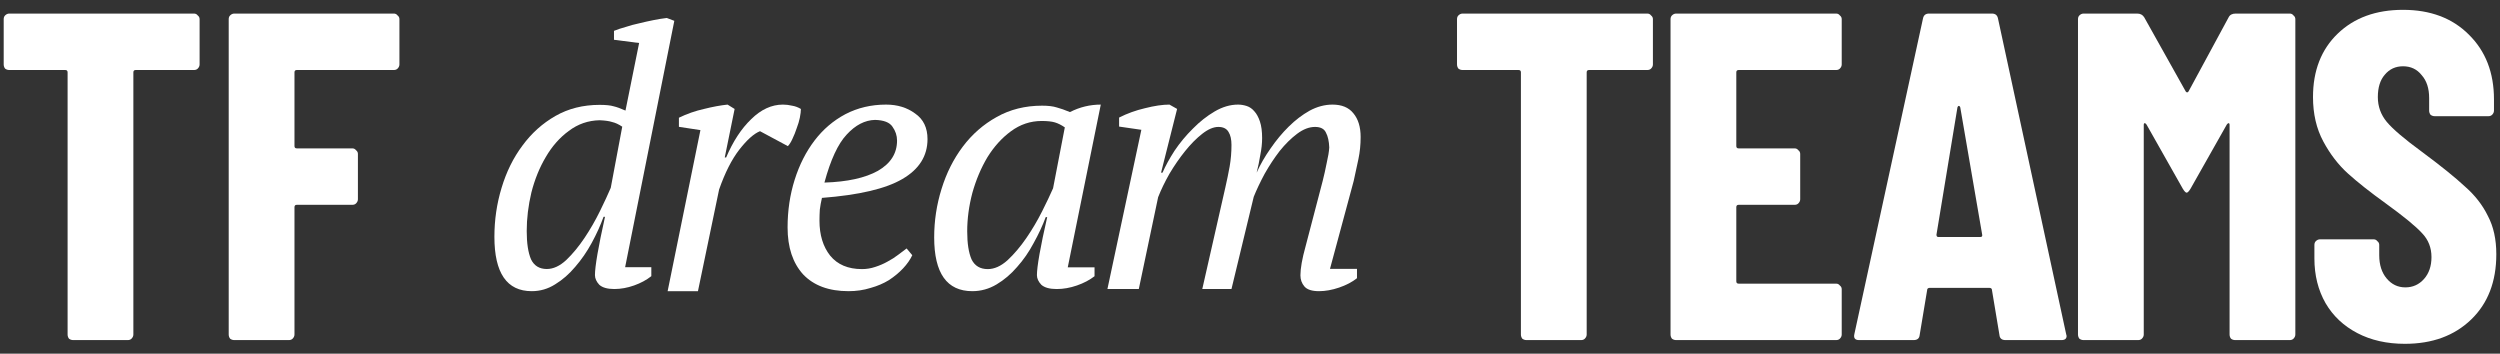<svg width="205" height="29" viewBox="0 0 205 29" fill="none" xmlns="http://www.w3.org/2000/svg">
<rect x="0" y="0" width="205" height="29" fill="#333333" stroke="none"/>
<path d="M197.201 28.193C195.722 28.193 194.422 27.9 193.3 27.313C192.178 26.727 191.311 25.911 190.699 24.865C190.087 23.794 189.781 22.57 189.781 21.193V20.084C189.781 19.957 189.819 19.855 189.895 19.778C189.997 19.676 190.112 19.625 190.24 19.625H194.638C194.766 19.625 194.868 19.676 194.944 19.778C195.046 19.855 195.097 19.957 195.097 20.084V20.926C195.097 21.716 195.301 22.354 195.709 22.838C196.117 23.323 196.627 23.565 197.239 23.565C197.851 23.565 198.361 23.335 198.769 22.876C199.177 22.417 199.381 21.818 199.381 21.079C199.381 20.314 199.126 19.663 198.616 19.128C198.106 18.567 197.112 17.751 195.633 16.68C194.358 15.762 193.325 14.946 192.535 14.232C191.744 13.518 191.068 12.639 190.507 11.593C189.946 10.548 189.666 9.336 189.666 7.96C189.666 5.792 190.342 4.058 191.693 2.758C193.045 1.457 194.83 0.807 197.048 0.807C199.292 0.807 201.089 1.483 202.441 2.834C203.818 4.186 204.506 5.958 204.506 8.151V9.069C204.506 9.196 204.455 9.311 204.353 9.413C204.277 9.489 204.175 9.528 204.047 9.528H199.649C199.521 9.528 199.407 9.489 199.305 9.413C199.228 9.311 199.19 9.196 199.19 9.069V8.036C199.19 7.246 198.986 6.621 198.578 6.162C198.195 5.677 197.685 5.435 197.048 5.435C196.436 5.435 195.939 5.665 195.556 6.124C195.174 6.557 194.983 7.169 194.983 7.96C194.983 8.725 195.225 9.4 195.709 9.987C196.194 10.573 197.15 11.389 198.578 12.435C200.159 13.607 201.344 14.564 202.135 15.303C202.951 16.017 203.576 16.82 204.009 17.713C204.468 18.58 204.698 19.625 204.698 20.849C204.698 23.093 204.009 24.878 202.632 26.204C201.255 27.53 199.445 28.193 197.201 28.193Z" fill="white"/>
<path d="M182.749 1.419C182.851 1.215 183.042 1.113 183.322 1.113H187.759C187.887 1.113 187.989 1.164 188.065 1.266C188.167 1.343 188.218 1.445 188.218 1.572V27.428C188.218 27.555 188.167 27.67 188.065 27.772C187.989 27.849 187.887 27.887 187.759 27.887H183.284C183.157 27.887 183.042 27.849 182.94 27.772C182.863 27.67 182.825 27.555 182.825 27.428V10.254C182.825 10.152 182.8 10.101 182.749 10.101C182.698 10.101 182.647 10.14 182.596 10.216L179.612 15.494C179.485 15.698 179.383 15.8 179.306 15.8C179.23 15.8 179.128 15.698 179 15.494L176.017 10.216C175.966 10.14 175.915 10.101 175.864 10.101C175.813 10.101 175.788 10.152 175.788 10.254V27.428C175.788 27.555 175.737 27.67 175.635 27.772C175.558 27.849 175.456 27.887 175.329 27.887H170.854C170.726 27.887 170.611 27.849 170.509 27.772C170.433 27.67 170.395 27.555 170.395 27.428V1.572C170.395 1.445 170.433 1.343 170.509 1.266C170.611 1.164 170.726 1.113 170.854 1.113H175.252C175.507 1.113 175.698 1.215 175.826 1.419L179.23 7.5C179.306 7.602 179.383 7.602 179.459 7.5L182.749 1.419Z" fill="white"/>
<path d="M164.451 27.887C164.145 27.887 163.979 27.747 163.954 27.466L163.342 23.794C163.342 23.667 163.265 23.603 163.112 23.603H158.255C158.102 23.603 158.025 23.667 158.025 23.794L157.413 27.466C157.388 27.747 157.222 27.887 156.916 27.887H152.441C152.11 27.887 151.982 27.721 152.059 27.39L157.681 1.534C157.732 1.253 157.898 1.113 158.178 1.113H163.342C163.622 1.113 163.788 1.253 163.839 1.534L169.423 27.39L169.462 27.543C169.462 27.772 169.321 27.887 169.041 27.887H164.451ZM158.79 19.243C158.79 19.37 158.841 19.434 158.943 19.434H162.386C162.513 19.434 162.564 19.37 162.539 19.243L160.741 8.801C160.715 8.724 160.677 8.686 160.626 8.686C160.575 8.686 160.537 8.724 160.511 8.801L158.79 19.243Z" fill="white"/>
<path d="M151.021 5.282C151.021 5.41 150.97 5.524 150.868 5.626C150.792 5.703 150.69 5.741 150.563 5.741H142.569C142.441 5.741 142.377 5.805 142.377 5.932V11.976C142.377 12.103 142.441 12.167 142.569 12.167H147.158C147.286 12.167 147.388 12.218 147.464 12.32C147.566 12.396 147.617 12.498 147.617 12.626V16.336C147.617 16.463 147.566 16.578 147.464 16.68C147.388 16.757 147.286 16.795 147.158 16.795H142.569C142.441 16.795 142.377 16.859 142.377 16.986V23.067C142.377 23.195 142.441 23.259 142.569 23.259H150.563C150.69 23.259 150.792 23.31 150.868 23.412C150.97 23.488 151.021 23.59 151.021 23.718V27.428C151.021 27.555 150.97 27.67 150.868 27.772C150.792 27.849 150.69 27.887 150.563 27.887H137.443C137.316 27.887 137.201 27.849 137.099 27.772C137.023 27.67 136.984 27.555 136.984 27.428V1.572C136.984 1.445 137.023 1.343 137.099 1.266C137.201 1.164 137.316 1.113 137.443 1.113H150.563C150.69 1.113 150.792 1.164 150.868 1.266C150.97 1.343 151.021 1.445 151.021 1.572V5.282Z" fill="white"/>
<path d="M135.08 1.113C135.207 1.113 135.309 1.164 135.386 1.266C135.488 1.343 135.539 1.445 135.539 1.572V5.282C135.539 5.41 135.488 5.524 135.386 5.626C135.309 5.703 135.207 5.741 135.08 5.741H130.299C130.171 5.741 130.108 5.805 130.108 5.932V27.428C130.108 27.555 130.057 27.67 129.955 27.772C129.878 27.849 129.776 27.887 129.649 27.887H125.174C125.046 27.887 124.931 27.849 124.829 27.772C124.753 27.67 124.715 27.555 124.715 27.428V5.932C124.715 5.805 124.651 5.741 124.523 5.741H119.934C119.806 5.741 119.691 5.703 119.589 5.626C119.513 5.524 119.475 5.41 119.475 5.282V1.572C119.475 1.445 119.513 1.343 119.589 1.266C119.691 1.164 119.806 1.113 119.934 1.113H135.08Z" fill="white"/>
<path d="M108.46 14.838C108.58 14.366 108.69 13.874 108.79 13.362C108.909 12.85 108.979 12.426 108.999 12.092C108.979 11.58 108.889 11.176 108.73 10.881C108.59 10.566 108.291 10.408 107.832 10.408C107.353 10.408 106.865 10.595 106.366 10.969C105.867 11.343 105.389 11.816 104.93 12.387C104.491 12.958 104.082 13.578 103.703 14.248C103.344 14.917 103.045 15.547 102.806 16.138L100.981 23.699H98.587L100.472 15.4C100.612 14.789 100.732 14.208 100.831 13.657C100.931 13.086 100.981 12.495 100.981 11.885C100.981 11.432 100.901 11.078 100.741 10.822C100.582 10.546 100.303 10.408 99.904 10.408C99.505 10.408 99.066 10.595 98.587 10.969C98.109 11.343 97.64 11.816 97.181 12.387C96.722 12.958 96.294 13.578 95.895 14.248C95.516 14.917 95.207 15.557 94.967 16.168L93.382 23.699H90.809L93.591 10.644L91.766 10.379V9.64C92.424 9.305 93.132 9.049 93.89 8.872C94.668 8.675 95.336 8.577 95.895 8.577L96.523 8.931L95.207 14.159H95.326C95.566 13.608 95.895 13.007 96.314 12.357C96.752 11.708 97.251 11.107 97.809 10.556C98.368 9.985 98.966 9.512 99.605 9.138C100.243 8.764 100.881 8.577 101.519 8.577C101.759 8.577 101.998 8.616 102.237 8.695C102.477 8.774 102.686 8.921 102.866 9.138C103.045 9.335 103.195 9.611 103.314 9.965C103.434 10.319 103.494 10.772 103.494 11.324C103.494 11.757 103.444 12.22 103.344 12.712C103.265 13.204 103.165 13.687 103.045 14.159C103.344 13.49 103.723 12.83 104.182 12.18C104.641 11.511 105.139 10.91 105.678 10.379C106.217 9.847 106.785 9.414 107.383 9.079C108.002 8.744 108.63 8.577 109.268 8.577C110.026 8.577 110.595 8.813 110.974 9.286C111.372 9.758 111.572 10.408 111.572 11.235C111.572 11.865 111.512 12.466 111.392 13.037C111.273 13.588 111.143 14.189 111.003 14.838L109.059 22.045H111.273V22.813C110.874 23.128 110.385 23.384 109.807 23.581C109.228 23.778 108.68 23.876 108.161 23.876C107.583 23.876 107.184 23.748 106.964 23.492C106.745 23.236 106.635 22.931 106.635 22.577C106.635 22.006 106.775 21.218 107.054 20.214L108.46 14.838Z" fill="white"/>
<path d="M80.996 22.066C81.538 22.066 82.08 21.823 82.621 21.336C83.163 20.83 83.674 20.227 84.156 19.526C84.637 18.825 85.068 18.095 85.45 17.336C85.831 16.577 86.132 15.944 86.352 15.438L87.315 10.445C87.034 10.251 86.763 10.115 86.503 10.037C86.242 9.959 85.881 9.92 85.419 9.92C84.497 9.92 83.654 10.202 82.892 10.767C82.15 11.312 81.508 12.022 80.966 12.898C80.445 13.774 80.034 14.747 79.733 15.818C79.452 16.888 79.311 17.939 79.311 18.971C79.311 19.964 79.432 20.733 79.672 21.278C79.933 21.803 80.375 22.066 80.996 22.066ZM85.75 17.803C85.49 18.504 85.159 19.214 84.757 19.935C84.376 20.655 83.925 21.307 83.403 21.891C82.902 22.475 82.34 22.952 81.719 23.322C81.097 23.691 80.435 23.876 79.733 23.876C77.647 23.876 76.603 22.407 76.603 19.467C76.603 18.105 76.804 16.781 77.205 15.497C77.606 14.193 78.188 13.034 78.95 12.022C79.713 11.01 80.635 10.202 81.719 9.599C82.822 8.976 84.065 8.665 85.45 8.665C85.951 8.665 86.352 8.713 86.653 8.81C86.954 8.888 87.315 9.015 87.736 9.19C88.538 8.781 89.381 8.577 90.264 8.577L87.556 21.92H89.752V22.65C89.351 22.961 88.87 23.214 88.308 23.409C87.746 23.604 87.195 23.701 86.653 23.701C86.071 23.701 85.65 23.584 85.389 23.351C85.149 23.098 85.028 22.835 85.028 22.562C85.028 22.212 85.098 21.638 85.239 20.84C85.379 20.042 85.59 19.029 85.871 17.803H85.75Z" fill="white"/>
<path d="M74.807 20.927C74.633 21.297 74.381 21.657 74.052 22.008C73.723 22.358 73.335 22.679 72.89 22.971C72.445 23.244 71.941 23.458 71.38 23.613C70.818 23.789 70.218 23.876 69.579 23.876C67.971 23.876 66.732 23.419 65.86 22.504C65.008 21.57 64.582 20.285 64.582 18.65C64.582 17.268 64.776 15.964 65.163 14.738C65.55 13.511 66.093 12.441 66.79 11.526C67.487 10.611 68.329 9.891 69.317 9.365C70.324 8.84 71.438 8.577 72.658 8.577C73.587 8.577 74.381 8.82 75.04 9.307C75.718 9.774 76.056 10.475 76.056 11.409C76.056 12.791 75.369 13.881 73.994 14.679C72.638 15.477 70.44 15.993 67.4 16.227C67.322 16.558 67.264 16.879 67.225 17.19C67.206 17.502 67.197 17.803 67.197 18.095C67.197 19.263 67.487 20.217 68.068 20.956C68.668 21.696 69.54 22.066 70.682 22.066C71.05 22.066 71.409 22.008 71.757 21.891C72.125 21.774 72.464 21.628 72.774 21.453C73.103 21.278 73.394 21.093 73.645 20.898C73.916 20.703 74.149 20.528 74.343 20.372L74.807 20.927ZM71.757 9.832C70.924 9.852 70.15 10.251 69.433 11.03C68.717 11.789 68.107 13.102 67.603 14.971C69.482 14.913 70.944 14.591 71.99 14.008C73.035 13.404 73.558 12.577 73.558 11.526C73.558 11.117 73.432 10.738 73.181 10.387C72.948 10.037 72.474 9.852 71.757 9.832Z" fill="white"/>
<path d="M62.321 10.758C61.819 10.957 61.251 11.465 60.615 12.282C59.998 13.079 59.449 14.165 58.967 15.539L57.232 23.876H54.746L57.435 10.669L55.671 10.4V9.653C56.327 9.334 57.011 9.095 57.724 8.935C58.437 8.756 59.083 8.637 59.661 8.577L60.239 8.935L59.43 12.91H59.545C60.104 11.595 60.788 10.549 61.598 9.772C62.407 8.975 63.275 8.577 64.2 8.577C64.45 8.577 64.701 8.607 64.951 8.667C65.202 8.706 65.443 8.796 65.674 8.935C65.674 9.115 65.645 9.354 65.587 9.653C65.53 9.932 65.443 10.22 65.327 10.519C65.231 10.818 65.115 11.107 64.98 11.386C64.865 11.645 64.739 11.844 64.605 11.983L62.321 10.758Z" fill="white"/>
<path d="M44.84 22.058C45.37 22.058 45.9 21.814 46.43 21.325C46.96 20.817 47.461 20.211 47.932 19.507C48.403 18.803 48.825 18.07 49.198 17.308C49.571 16.546 49.866 15.91 50.082 15.402L51.024 10.388C50.73 10.192 50.455 10.065 50.2 10.007C49.964 9.928 49.62 9.879 49.169 9.86C48.227 9.879 47.383 10.173 46.636 10.74C45.891 11.287 45.262 12.001 44.752 12.88C44.242 13.74 43.849 14.708 43.574 15.783C43.319 16.858 43.191 17.914 43.191 18.95C43.191 19.947 43.309 20.719 43.545 21.266C43.8 21.794 44.232 22.058 44.84 22.058ZM49.493 17.777C49.238 18.481 48.914 19.194 48.521 19.918C48.129 20.641 47.677 21.296 47.167 21.882C46.676 22.469 46.126 22.948 45.517 23.319C44.929 23.691 44.291 23.876 43.603 23.876C41.562 23.876 40.541 22.39 40.541 19.419C40.541 18.031 40.737 16.692 41.13 15.402C41.523 14.092 42.092 12.939 42.838 11.942C43.584 10.925 44.487 10.114 45.547 9.508C46.607 8.902 47.814 8.599 49.169 8.599C49.679 8.599 50.062 8.638 50.317 8.716C50.573 8.775 50.897 8.892 51.289 9.068L52.408 3.526L50.347 3.262V2.529C50.641 2.412 50.965 2.304 51.319 2.207C51.672 2.089 52.035 1.992 52.408 1.913C52.801 1.816 53.193 1.728 53.586 1.65C53.979 1.571 54.342 1.513 54.675 1.474L55.294 1.708L51.26 21.912H53.409V22.645C53.017 22.957 52.545 23.212 51.996 23.407C51.446 23.602 50.906 23.7 50.376 23.7C49.807 23.7 49.395 23.583 49.139 23.348C48.904 23.094 48.786 22.83 48.786 22.557C48.786 22.205 48.855 21.628 48.992 20.827C49.13 20.025 49.336 19.009 49.611 17.777H49.493Z" fill="white"/>
<path d="M32.753 5.282C32.753 5.41 32.702 5.524 32.6 5.626C32.523 5.703 32.421 5.741 32.294 5.741H24.338C24.211 5.741 24.147 5.805 24.147 5.932V11.976C24.147 12.103 24.211 12.167 24.338 12.167H28.89C29.017 12.167 29.119 12.218 29.196 12.32C29.298 12.396 29.349 12.498 29.349 12.626V16.336C29.349 16.463 29.298 16.578 29.196 16.68C29.119 16.757 29.017 16.795 28.89 16.795H24.338C24.211 16.795 24.147 16.859 24.147 16.986V27.428C24.147 27.555 24.096 27.67 23.994 27.772C23.917 27.849 23.815 27.887 23.688 27.887H19.213C19.085 27.887 18.971 27.849 18.869 27.772C18.792 27.67 18.754 27.555 18.754 27.428V1.572C18.754 1.445 18.792 1.343 18.869 1.266C18.971 1.164 19.085 1.113 19.213 1.113H32.294C32.421 1.113 32.523 1.164 32.6 1.266C32.702 1.343 32.753 1.445 32.753 1.572V5.282Z" fill="white"/>
<path d="M15.908 1.113C16.035 1.113 16.137 1.164 16.214 1.266C16.316 1.343 16.367 1.445 16.367 1.572V5.282C16.367 5.41 16.316 5.524 16.214 5.626C16.137 5.703 16.035 5.741 15.908 5.741H11.127C10.999 5.741 10.936 5.805 10.936 5.932V27.428C10.936 27.555 10.885 27.67 10.783 27.772C10.706 27.849 10.604 27.887 10.477 27.887H6.002C5.874 27.887 5.759 27.849 5.657 27.772C5.581 27.67 5.543 27.555 5.543 27.428V5.932C5.543 5.805 5.479 5.741 5.351 5.741H0.762C0.634 5.741 0.519 5.703 0.417 5.626C0.341 5.524 0.303 5.41 0.303 5.282V1.572C0.303 1.445 0.341 1.343 0.417 1.266C0.519 1.164 0.634 1.113 0.762 1.113H15.908Z" fill="white"/>
</svg>
